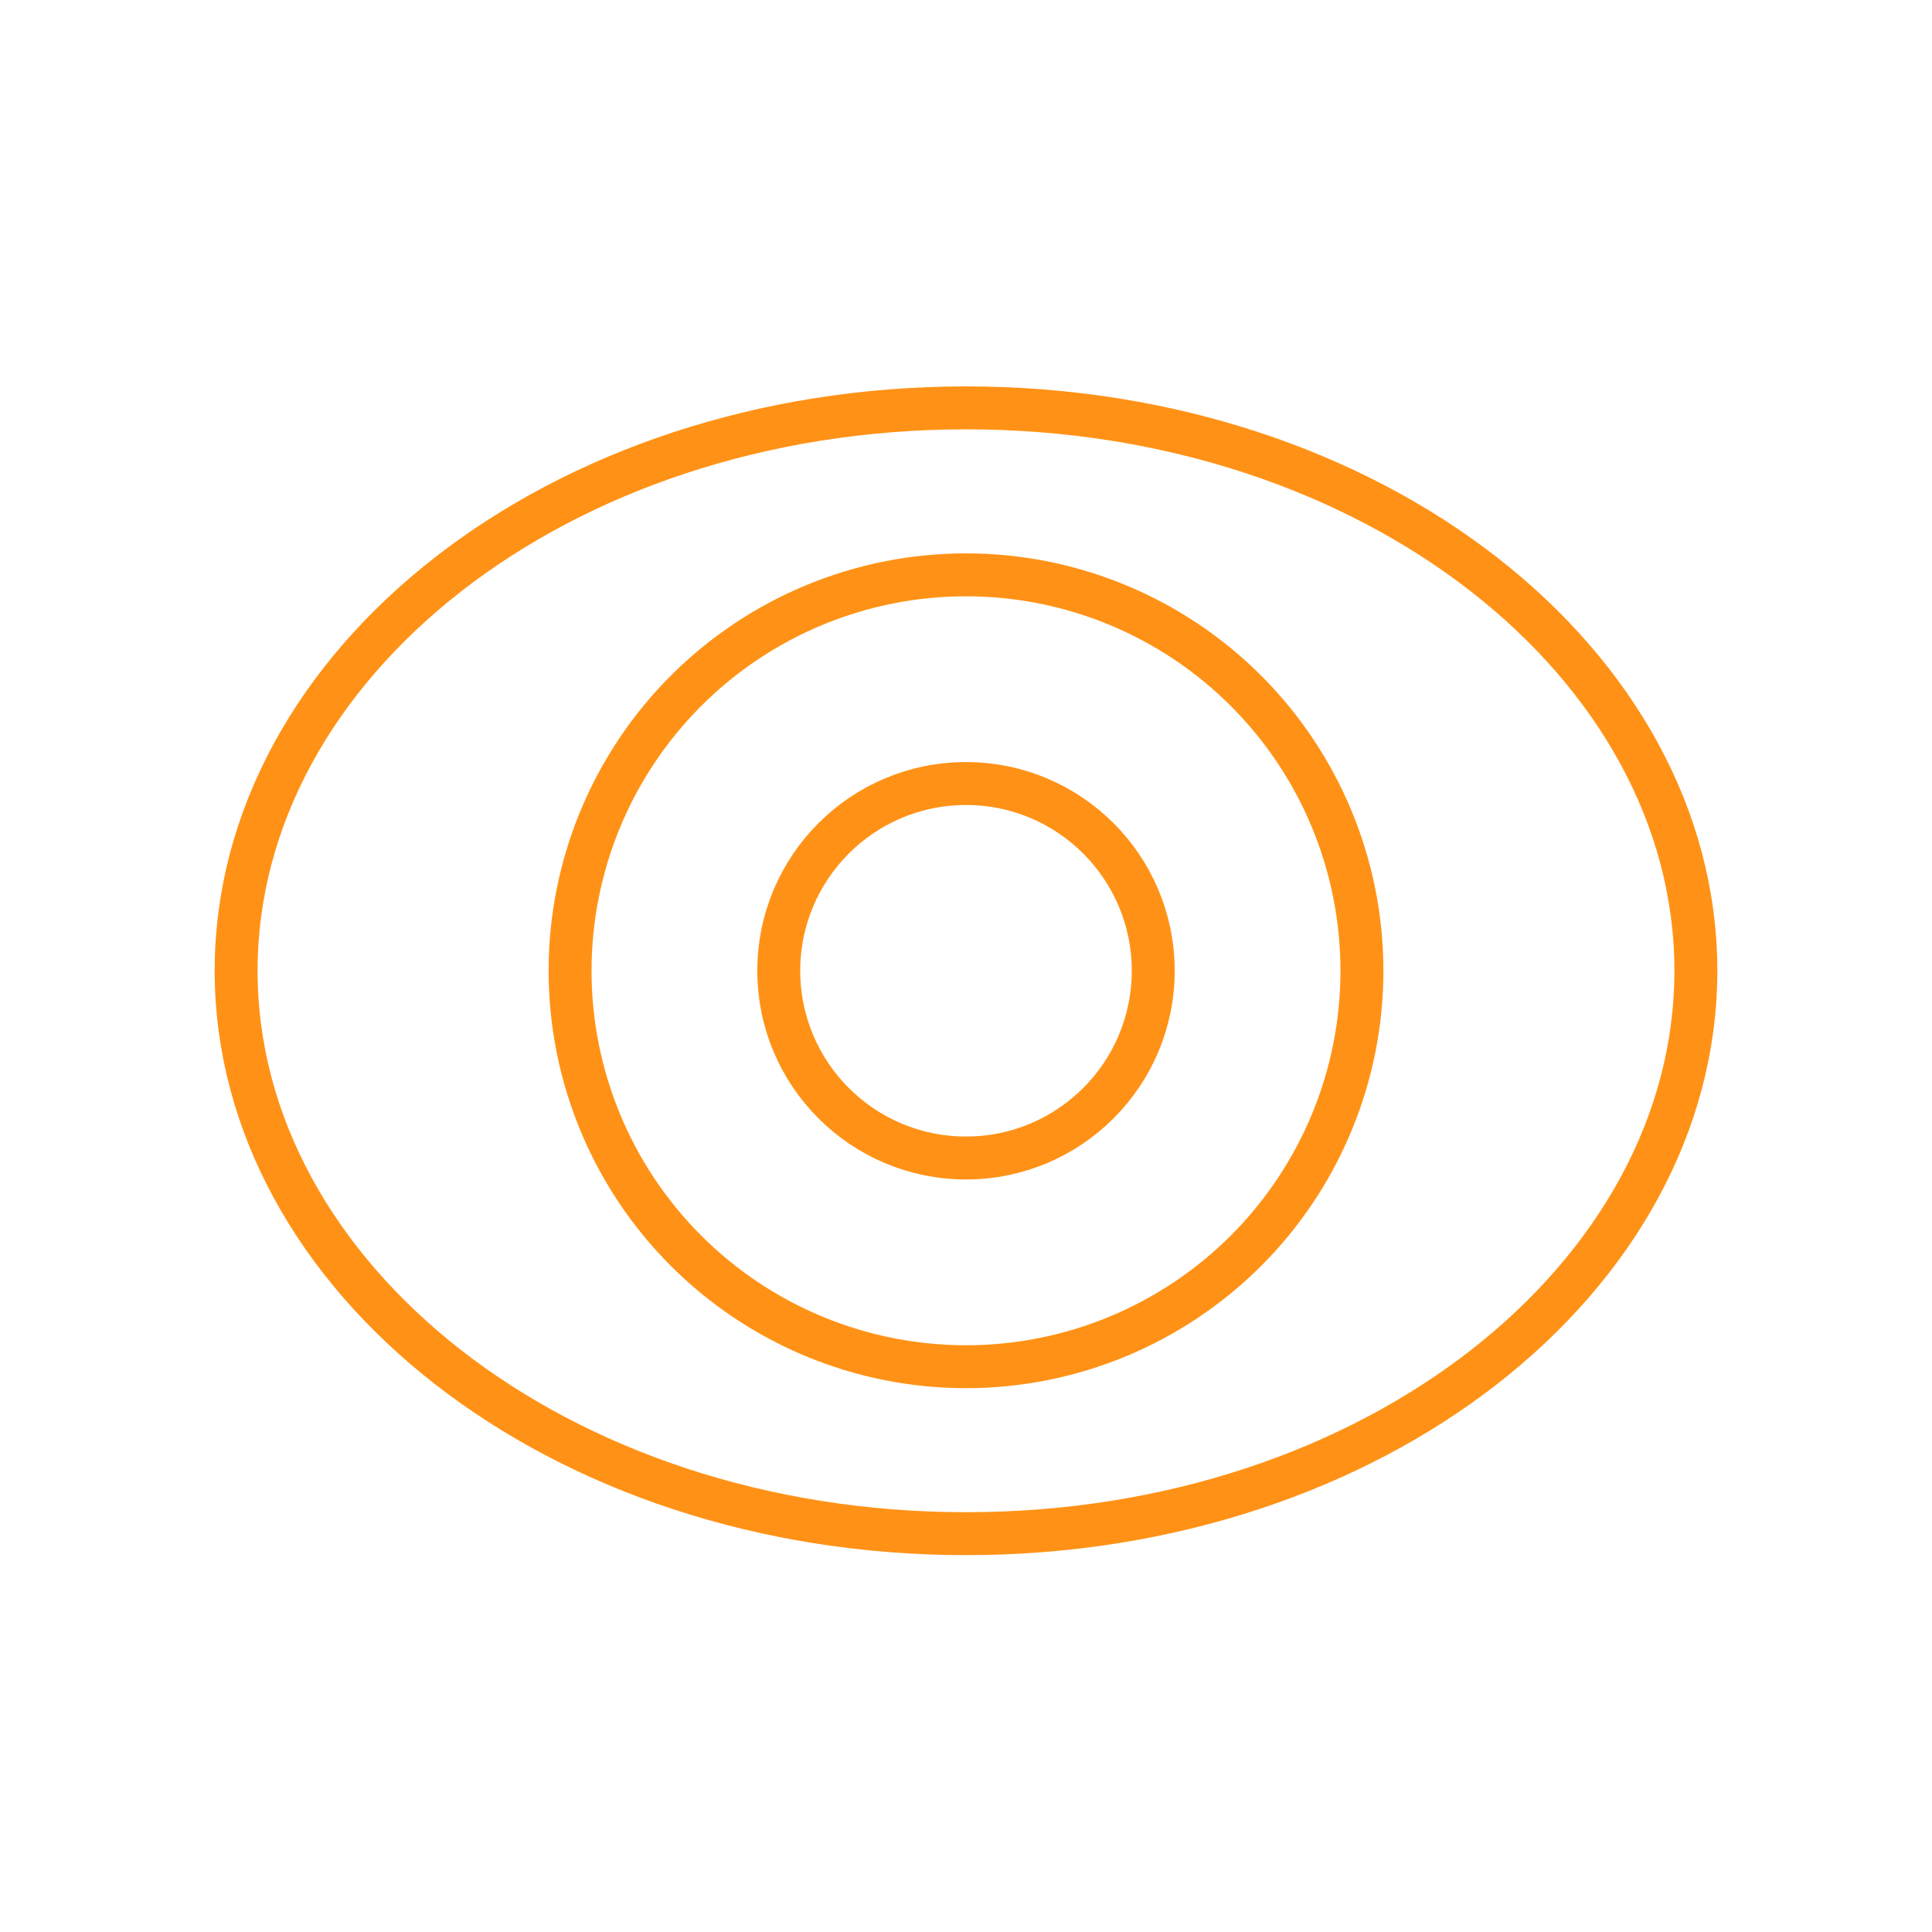 <svg width="90" height="90" viewBox="0 0 90 90" fill="none" xmlns="http://www.w3.org/2000/svg">
<path d="M79 45.222C79 59.485 64.026 71.444 45 71.444C25.974 71.444 11 59.485 11 45.222C11 30.959 25.974 19 45 19C64.026 19 79 30.959 79 45.222Z" stroke="#FF9216" stroke-width="2"/>
<path d="M53.722 45.222C53.722 50.039 49.817 53.944 45 53.944C40.183 53.944 36.278 50.039 36.278 45.222C36.278 40.405 40.183 36.5 45 36.5C49.817 36.5 53.722 40.405 53.722 45.222Z" stroke="#FF9216" stroke-width="2"/>
<path d="M44.998 63.667C42.576 63.666 40.178 63.189 37.94 62.262C35.702 61.335 33.669 59.976 31.956 58.263C28.498 54.804 26.555 50.112 26.556 45.22C26.556 40.329 28.5 35.637 31.959 32.179C35.419 28.72 40.11 26.777 45.002 26.778C49.894 26.778 54.585 28.722 58.044 32.181C61.502 35.641 63.445 40.332 63.444 45.224C63.444 50.116 61.5 54.807 58.041 58.266C54.581 61.724 49.89 63.667 44.998 63.667Z" stroke="#FF9216" stroke-width="2"/>
</svg>
